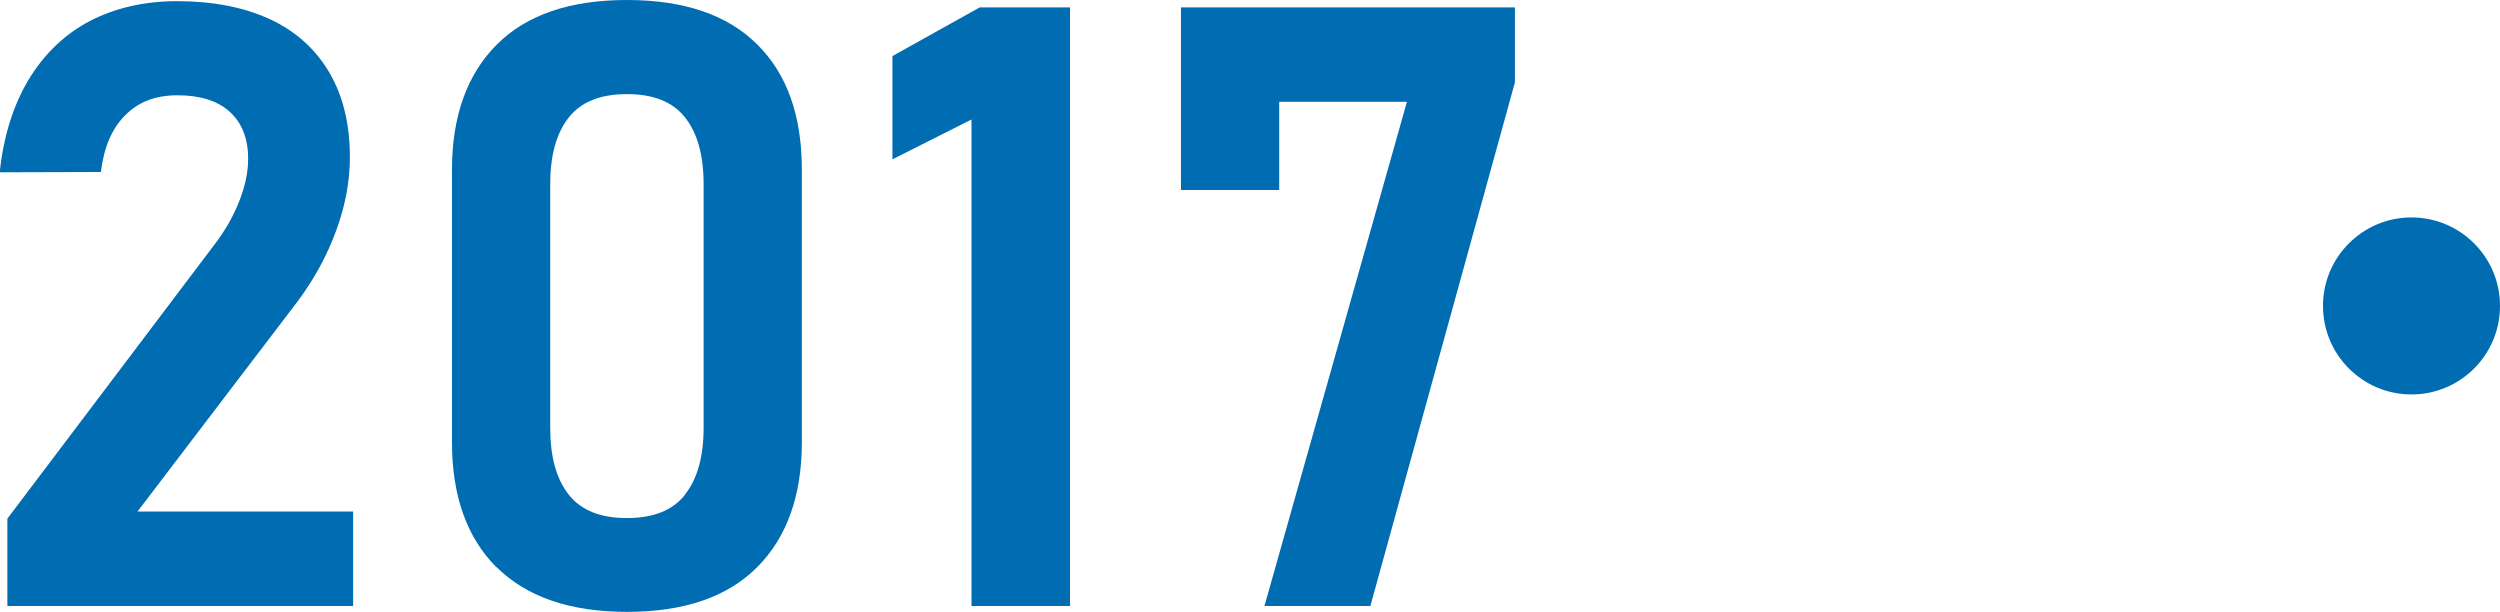 <?xml version="1.0" encoding="UTF-8"?><svg id="_レイヤー_2" xmlns="http://www.w3.org/2000/svg" width="84.74" height="20.75" viewBox="0 0 84.74 20.75"><defs><style>.cls-1{fill:#006cb2;stroke-width:0px;}</style></defs><g id="_レイヤー_1-2"><path class="cls-1" d="M.25,17.58l7.02-9.29c.36-.47.64-.96.84-1.47s.3-.98.3-1.42v-.03c0-.68-.21-1.2-.62-1.58-.41-.37-1-.56-1.77-.56s-1.33.23-1.78.68c-.45.45-.72,1.09-.82,1.92h0s-3.43.01-3.43.01h0c.13-1.23.46-2.27.98-3.14.52-.86,1.21-1.53,2.06-1.98C3.9.27,4.88.04,6,.04c1.24,0,2.29.21,3.17.62.87.41,1.54,1.02,2,1.81.46.79.69,1.74.69,2.86h0c0,.83-.16,1.66-.47,2.5s-.74,1.63-1.29,2.37l-5.44,7.14h7.31v3.2H.25v-2.96Z"/><path class="cls-1" d="M16.83,19.23c-1.01-1.01-1.51-2.43-1.51-4.24V5.76c0-1.82.51-3.24,1.52-4.25,1.01-1.01,2.48-1.51,4.41-1.51s3.41.5,4.42,1.51c1.01,1,1.51,2.42,1.51,4.25v9.22c0,1.82-.51,3.24-1.52,4.25-1.01,1.01-2.48,1.51-4.41,1.51s-3.41-.51-4.42-1.52ZM23.22,16.76c.42-.53.63-1.28.63-2.27V6.25c0-.99-.21-1.74-.63-2.27s-1.07-.79-1.97-.79-1.55.26-1.97.79-.63,1.28-.63,2.27v8.25c0,.99.21,1.74.63,2.27s1.07.79,1.97.79,1.55-.26,1.97-.79Z"/><path class="cls-1" d="M36.26,20.54h-3.33V4.05l-2.68,1.35V1.9l2.96-1.65h3.06v20.29Z"/><path class="cls-1" d="M51.35,2.79l-4.9,17.75h-3.59l4.83-17.09h-4.33v2.99h-3.33V.25h11.32v2.54Z"/><circle class="cls-1" cx="81.74" cy="10.37" r="3"/></g></svg>
